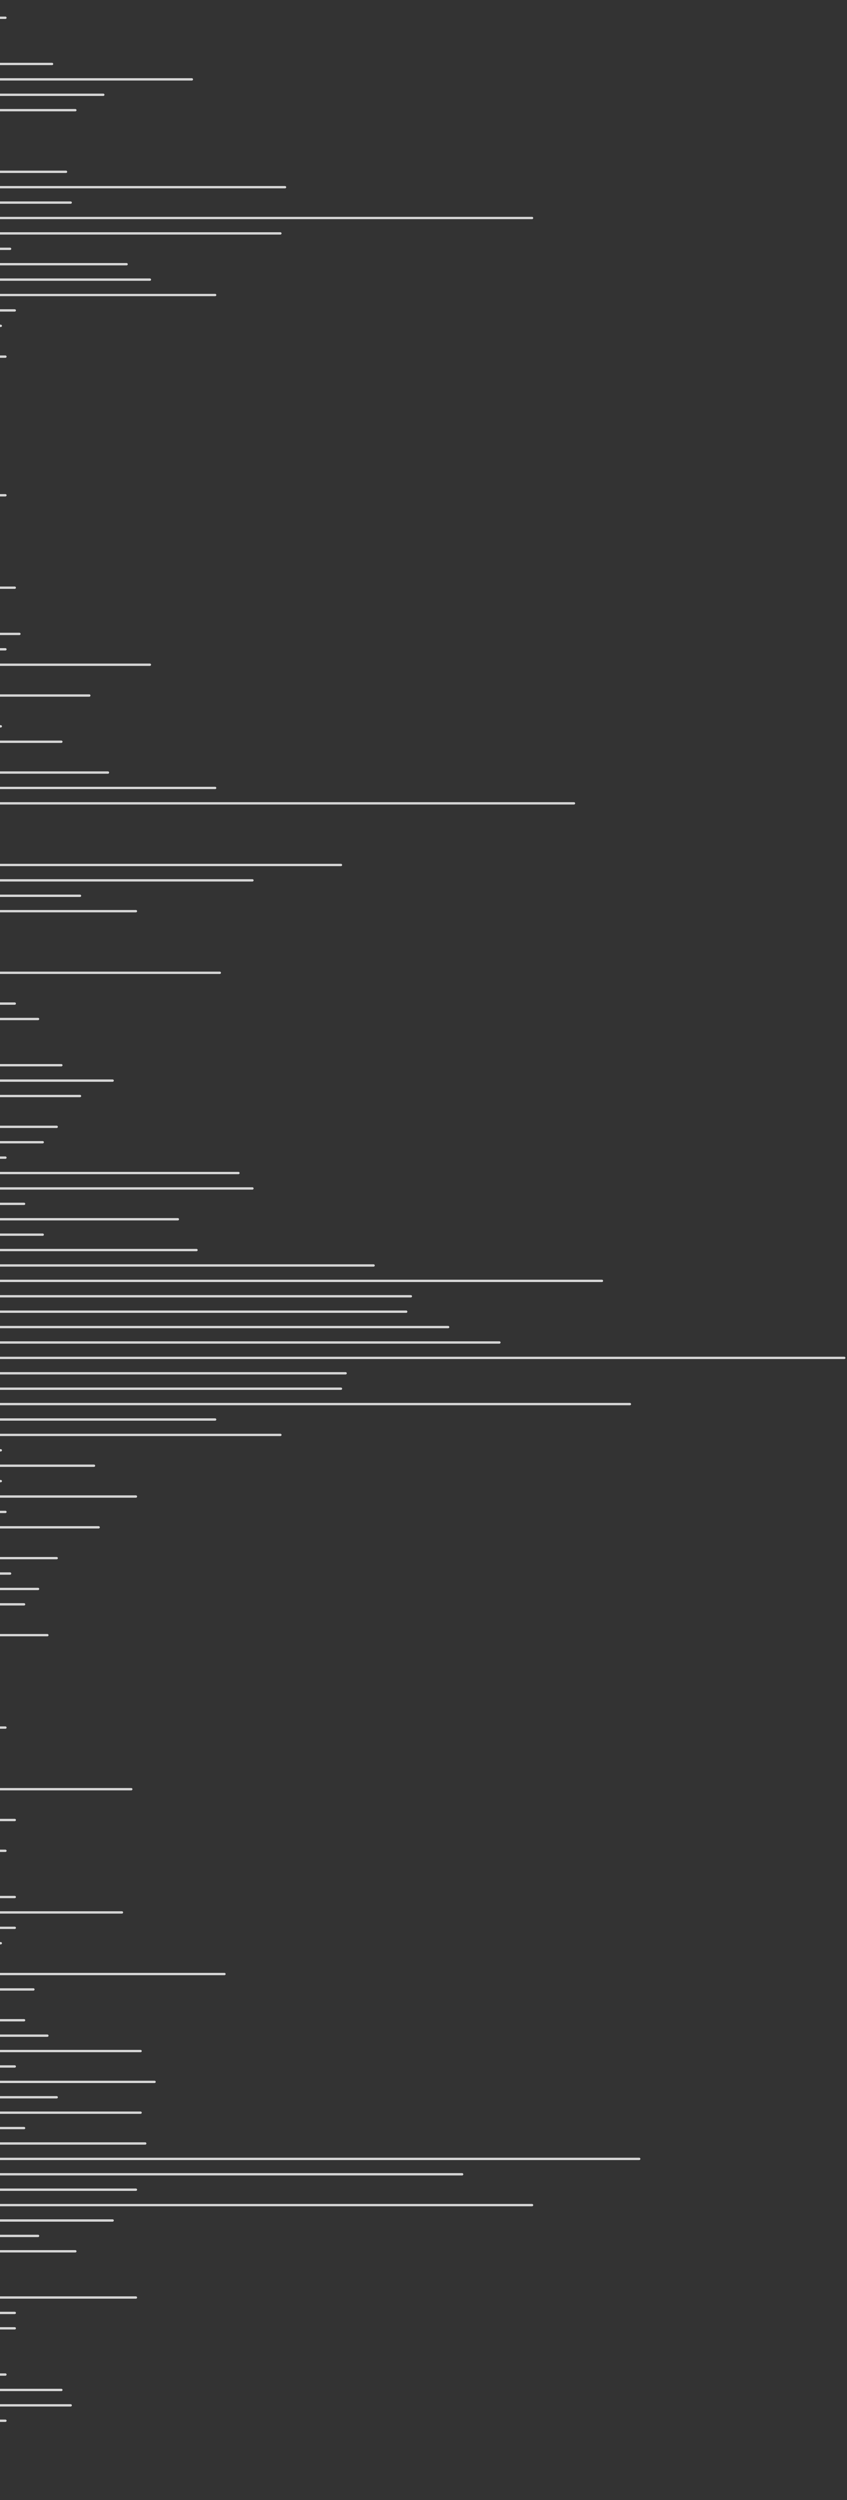 <?xml version="1.0" encoding="UTF-8"?> <svg xmlns="http://www.w3.org/2000/svg" width="361" height="1065" viewBox="0 0 361 1065" fill="none"><rect x="0" y="0" width="361" height="1065" fill="#333333" stroke="none"/><path d="M226.761 92.864L-280.711 92.864" stroke="white" stroke-opacity="0.8" stroke-linecap="round"></path><path d="M119.504 99.426L-387.969 99.426" stroke="white" stroke-opacity="0.8" stroke-linecap="round"></path><path d="M53.957 112.549L-453.516 112.549" stroke="white" stroke-opacity="0.8" stroke-linecap="round"></path><path d="M4.301 105.989L-503.172 105.989" stroke="white" stroke-opacity="0.8" stroke-linecap="round"></path><path d="M63.886 119.112L-443.586 119.112" stroke="white" stroke-opacity="0.8" stroke-linecap="round"></path><path d="M91.699 125.672L-415.773 125.672" stroke="white" stroke-opacity="0.8" stroke-linecap="round"></path><path d="M6.293 132.235L-501.18 132.235" stroke="white" stroke-opacity="0.8" stroke-linecap="round"></path><path d="M0.332 138.797L-507.141 138.797" stroke="white" stroke-opacity="0.8" stroke-linecap="round"></path><path d="M2.316 151.92L-505.156 151.92" stroke="white" stroke-opacity="0.8" stroke-linecap="round"></path><path d="M2.316 210.975L-505.156 210.975" stroke="white" stroke-opacity="0.8" stroke-linecap="round"></path><path d="M6.293 250.346L-501.18 250.346" stroke="white" stroke-opacity="0.8" stroke-linecap="round"></path><path d="M8.277 270.031L-499.195 270.031" stroke="white" stroke-opacity="0.8" stroke-linecap="round"></path><path d="M2.316 276.592L-505.156 276.592" stroke="white" stroke-opacity="0.8" stroke-linecap="round"></path><path d="M63.886 283.155L-443.586 283.155" stroke="white" stroke-opacity="0.8" stroke-linecap="round"></path><path d="M38.066 296.278L-469.406 296.278" stroke="white" stroke-opacity="0.8" stroke-linecap="round"></path><path d="M0.332 309.401L-507.141 309.401" stroke="white" stroke-opacity="0.8" stroke-linecap="round"></path><path d="M26.152 315.963L-481.32 315.963" stroke="white" stroke-opacity="0.8" stroke-linecap="round"></path><path d="M46.011 329.086L-461.461 329.086" stroke="white" stroke-opacity="0.8" stroke-linecap="round"></path><path d="M91.699 335.649L-415.773 335.649" stroke="white" stroke-opacity="0.8" stroke-linecap="round"></path><path d="M244.636 342.209L-262.836 342.209" stroke="white" stroke-opacity="0.8" stroke-linecap="round"></path><path d="M145.324 368.457L-362.148 368.457" stroke="white" stroke-opacity="0.8" stroke-linecap="round"></path><path d="M107.59 375.018L-399.883 375.018" stroke="white" stroke-opacity="0.8" stroke-linecap="round"></path><path d="M34.097 381.58L-473.375 381.58" stroke="white" stroke-opacity="0.8" stroke-linecap="round"></path><path d="M57.933 388.143L-449.539 388.143" stroke="white" stroke-opacity="0.8" stroke-linecap="round"></path><path d="M93.683 414.389L-413.789 414.389" stroke="white" stroke-opacity="0.8" stroke-linecap="round"></path><path d="M6.293 427.512L-501.18 427.512" stroke="white" stroke-opacity="0.8" stroke-linecap="round"></path><path d="M16.222 434.074L-491.25 434.074" stroke="white" stroke-opacity="0.8" stroke-linecap="round"></path><path d="M26.152 453.76L-481.32 453.76" stroke="white" stroke-opacity="0.8" stroke-linecap="round"></path><path d="M48.004 460.321L-459.469 460.321" stroke="white" stroke-opacity="0.8" stroke-linecap="round"></path><path d="M34.097 466.883L-473.375 466.883" stroke="white" stroke-opacity="0.8" stroke-linecap="round"></path><path d="M24.168 480.006L-483.305 480.006" stroke="white" stroke-opacity="0.8" stroke-linecap="round"></path><path d="M18.207 486.569L-489.266 486.569" stroke="white" stroke-opacity="0.8" stroke-linecap="round"></path><path d="M2.316 493.129L-505.156 493.129" stroke="white" stroke-opacity="0.8" stroke-linecap="round"></path><path d="M101.629 499.692L-405.844 499.692" stroke="white" stroke-opacity="0.8" stroke-linecap="round"></path><path d="M107.59 506.254L-399.883 506.254" stroke="white" stroke-opacity="0.8" stroke-linecap="round"></path><path d="M10.261 512.815L-497.211 512.815" stroke="white" stroke-opacity="0.8" stroke-linecap="round"></path><path d="M75.808 519.377L-431.664 519.377" stroke="white" stroke-opacity="0.8" stroke-linecap="round"></path><path d="M18.207 525.938L-489.266 525.938" stroke="white" stroke-opacity="0.8" stroke-linecap="round"></path><path d="M83.754 532.498L-423.719 532.498" stroke="white" stroke-opacity="0.8" stroke-linecap="round"></path><path d="M159.23 539.063L-348.242 539.063" stroke="white" stroke-opacity="0.8" stroke-linecap="round"></path><path d="M256.551 545.623L-250.922 545.623" stroke="white" stroke-opacity="0.8" stroke-linecap="round"></path><path d="M175.113 552.186L-332.359 552.186" stroke="white" stroke-opacity="0.8" stroke-linecap="round"></path><path d="M173.129 558.746L-334.344 558.746" stroke="white" stroke-opacity="0.8" stroke-linecap="round"></path><path d="M191.004 565.309L-316.469 565.309" stroke="white" stroke-opacity="0.8" stroke-linecap="round"></path><path d="M212.855 571.871L-294.617 571.871" stroke="white" stroke-opacity="0.8" stroke-linecap="round"></path><path d="M359.832 578.432L-147.641 578.432" stroke="white" stroke-opacity="0.8" stroke-linecap="round"></path><path d="M147.308 584.994L-360.164 584.994" stroke="white" stroke-opacity="0.8" stroke-linecap="round"></path><path d="M145.324 591.555L-362.148 591.555" stroke="white" stroke-opacity="0.8" stroke-linecap="round"></path><path d="M268.465 598.117L-239.008 598.117" stroke="white" stroke-opacity="0.8" stroke-linecap="round"></path><path d="M91.699 604.68L-415.773 604.68" stroke="white" stroke-opacity="0.8" stroke-linecap="round"></path><path d="M119.504 611.24L-387.969 611.24" stroke="white" stroke-opacity="0.8" stroke-linecap="round"></path><path d="M0.332 617.803L-507.141 617.803" stroke="white" stroke-opacity="0.8" stroke-linecap="round"></path><path d="M40.058 624.364L-467.414 624.364" stroke="white" stroke-opacity="0.8" stroke-linecap="round"></path><path d="M0.332 630.926L-507.141 630.926" stroke="white" stroke-opacity="0.8" stroke-linecap="round"></path><path d="M57.933 637.489L-449.539 637.489" stroke="white" stroke-opacity="0.8" stroke-linecap="round"></path><path d="M2.316 644.049L-505.156 644.049" stroke="white" stroke-opacity="0.8" stroke-linecap="round"></path><path d="M42.043 650.612L-465.43 650.612" stroke="white" stroke-opacity="0.8" stroke-linecap="round"></path><path d="M24.168 663.735L-483.305 663.735" stroke="white" stroke-opacity="0.8" stroke-linecap="round"></path><path d="M4.301 670.297L-503.172 670.297" stroke="white" stroke-opacity="0.8" stroke-linecap="round"></path><path d="M16.222 676.858L-491.25 676.858" stroke="white" stroke-opacity="0.8" stroke-linecap="round"></path><path d="M10.261 683.42L-497.211 683.42" stroke="white" stroke-opacity="0.8" stroke-linecap="round"></path><path d="M20.191 696.543L-487.281 696.543" stroke="white" stroke-opacity="0.8" stroke-linecap="round"></path><path d="M2.316 735.914L-505.156 735.914" stroke="white" stroke-opacity="0.8" stroke-linecap="round"></path><path d="M55.949 762.16L-451.523 762.16" stroke="white" stroke-opacity="0.8" stroke-linecap="round"></path><path d="M6.293 775.283L-501.18 775.283" stroke="white" stroke-opacity="0.8" stroke-linecap="round"></path><path d="M2.316 788.408L-505.156 788.408" stroke="white" stroke-opacity="0.8" stroke-linecap="round"></path><path d="M6.293 808.092L-501.18 808.092" stroke="white" stroke-opacity="0.8" stroke-linecap="round"></path><path d="M51.972 814.655L-455.5 814.655" stroke="white" stroke-opacity="0.8" stroke-linecap="round"></path><path d="M6.293 821.217L-501.18 821.217" stroke="white" stroke-opacity="0.8" stroke-linecap="round"></path><path d="M0.332 827.778L-507.141 827.778" stroke="white" stroke-opacity="0.8" stroke-linecap="round"></path><path d="M95.668 840.901L-411.805 840.901" stroke="white" stroke-opacity="0.8" stroke-linecap="round"></path><path d="M14.238 847.463L-493.234 847.463" stroke="white" stroke-opacity="0.8" stroke-linecap="round"></path><path d="M10.261 860.586L-497.211 860.586" stroke="white" stroke-opacity="0.8" stroke-linecap="round"></path><path d="M20.191 867.149L-487.281 867.149" stroke="white" stroke-opacity="0.8" stroke-linecap="round"></path><path d="M59.918 873.709L-447.555 873.709" stroke="white" stroke-opacity="0.8" stroke-linecap="round"></path><path d="M6.293 880.272L-501.18 880.272" stroke="white" stroke-opacity="0.8" stroke-linecap="round"></path><path d="M65.879 886.834L-441.594 886.834" stroke="white" stroke-opacity="0.8" stroke-linecap="round"></path><path d="M24.168 893.395L-483.305 893.395" stroke="white" stroke-opacity="0.8" stroke-linecap="round"></path><path d="M59.918 899.957L-447.555 899.957" stroke="white" stroke-opacity="0.8" stroke-linecap="round"></path><path d="M10.261 906.518L-497.211 906.518" stroke="white" stroke-opacity="0.8" stroke-linecap="round"></path><path d="M61.902 913.08L-445.57 913.08" stroke="white" stroke-opacity="0.8" stroke-linecap="round"></path><path d="M272.441 919.643L-235.031 919.643" stroke="white" stroke-opacity="0.8" stroke-linecap="round"></path><path d="M196.965 926.203L-310.508 926.203" stroke="white" stroke-opacity="0.8" stroke-linecap="round"></path><path d="M57.933 932.766L-449.539 932.766" stroke="white" stroke-opacity="0.8" stroke-linecap="round"></path><path d="M226.761 939.328L-280.711 939.328" stroke="white" stroke-opacity="0.8" stroke-linecap="round"></path><path d="M48.004 945.889L-459.469 945.889" stroke="white" stroke-opacity="0.8" stroke-linecap="round"></path><path d="M16.222 952.451L-491.25 952.451" stroke="white" stroke-opacity="0.8" stroke-linecap="round"></path><path d="M32.113 959.012L-475.359 959.012" stroke="white" stroke-opacity="0.8" stroke-linecap="round"></path><path d="M57.933 978.698L-449.539 978.698" stroke="white" stroke-opacity="0.8" stroke-linecap="round"></path><path d="M6.293 985.26L-501.18 985.26" stroke="white" stroke-opacity="0.8" stroke-linecap="round"></path><path d="M6.293 991.821L-501.18 991.821" stroke="white" stroke-opacity="0.8" stroke-linecap="round"></path><path d="M2.316 1011.51L-505.156 1011.51" stroke="white" stroke-opacity="0.8" stroke-linecap="round"></path><path d="M26.152 1018.07L-481.32 1018.07" stroke="white" stroke-opacity="0.8" stroke-linecap="round"></path><path d="M30.129 1024.63L-477.344 1024.63" stroke="white" stroke-opacity="0.8" stroke-linecap="round"></path><path d="M2.316 1031.19L-505.156 1031.19" stroke="white" stroke-opacity="0.8" stroke-linecap="round"></path><path d="M30.129 86.303L-477.344 86.303" stroke="white" stroke-opacity="0.8" stroke-linecap="round"></path><path d="M121.488 79.74L-385.984 79.74" stroke="white" stroke-opacity="0.8" stroke-linecap="round"></path><path d="M28.137 73.18L-479.336 73.18" stroke="white" stroke-opacity="0.8" stroke-linecap="round"></path><path d="M32.113 46.932L-475.359 46.932" stroke="white" stroke-opacity="0.8" stroke-linecap="round"></path><path d="M44.027 40.371L-463.445 40.371" stroke="white" stroke-opacity="0.8" stroke-linecap="round"></path><path d="M81.769 33.809L-425.703 33.809" stroke="white" stroke-opacity="0.8" stroke-linecap="round"></path><path d="M22.183 27.246L-485.289 27.246" stroke="white" stroke-opacity="0.8" stroke-linecap="round"></path><path d="M2.316 7.563L-505.156 7.563" stroke="white" stroke-opacity="0.8" stroke-linecap="round"></path></svg> 